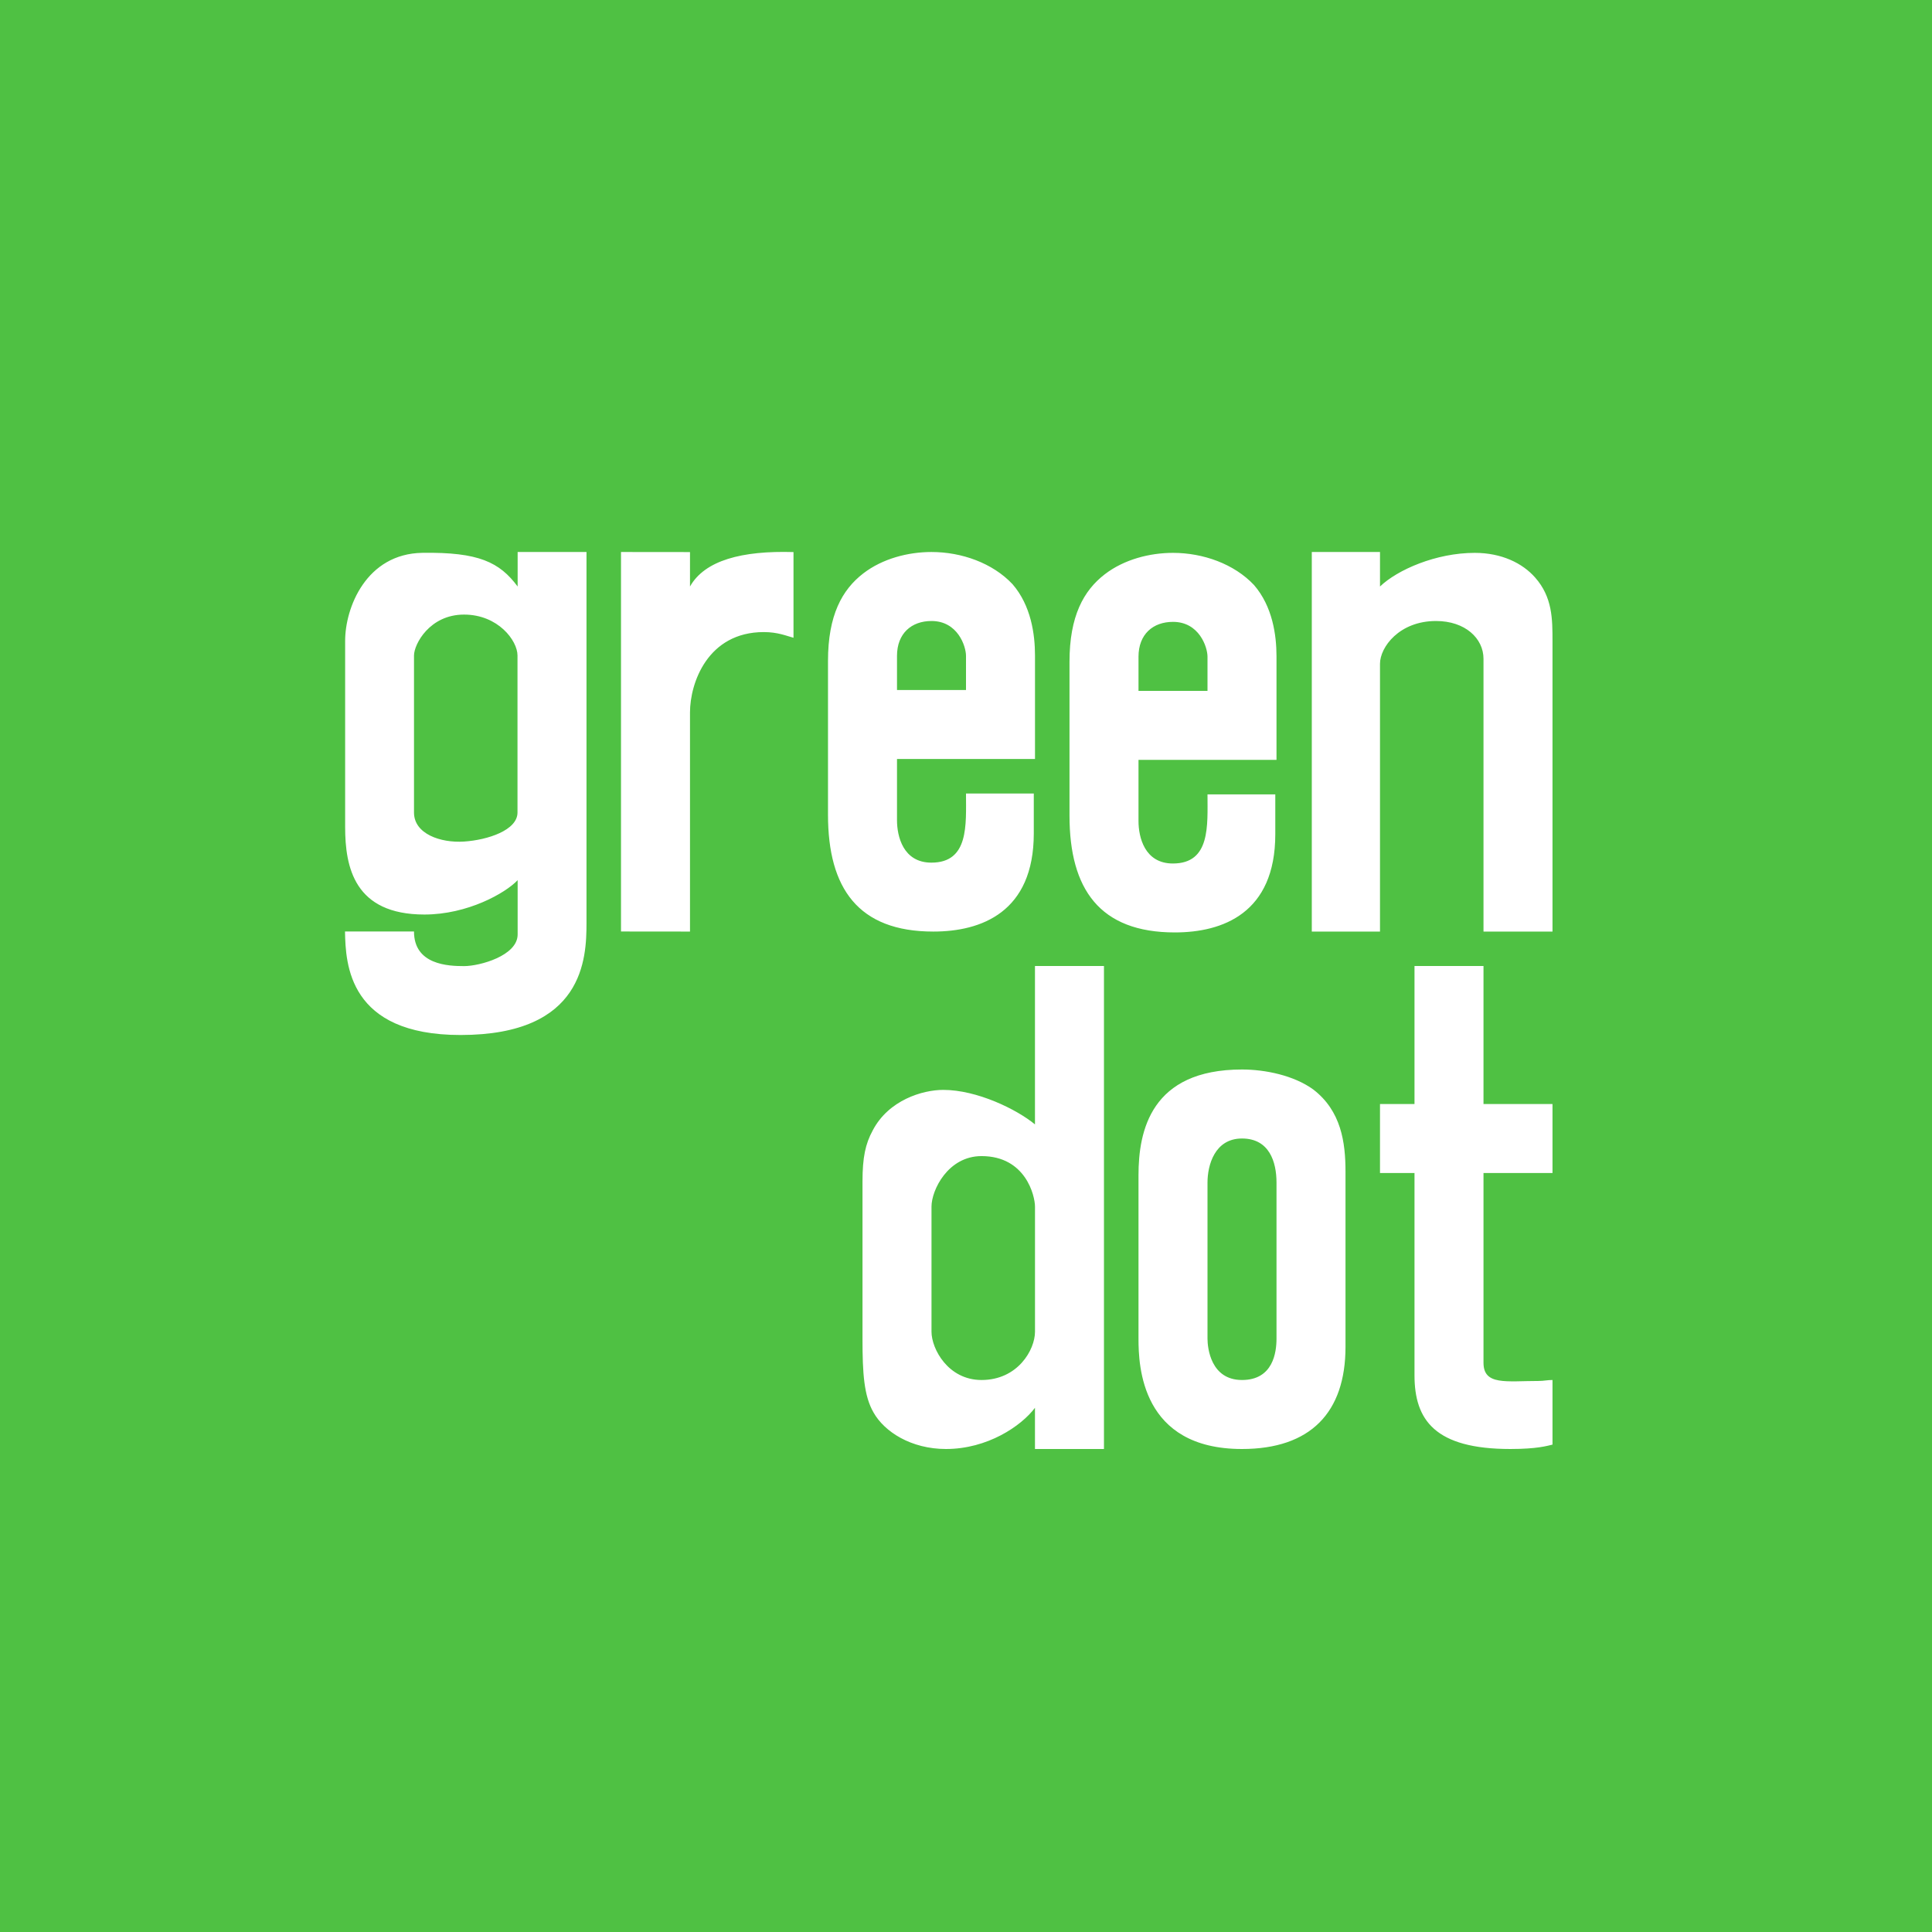 <svg width="56" height="56" xmlns="http://www.w3.org/2000/svg"><path fill="#4FC143" d="M0 0h56v56H0z"/><path d="M12 19c0-.326.453-1.186 1.45-1.186.987 0 1.55.754 1.55 1.186v4.552c0 .513-.866.796-1.55.841-.682.045-1.45-.223-1.45-.841V19zm3.004-2c-.525-.705-1.128-1-2.759-.976-1.63.024-2.245 1.591-2.241 2.562v5.384c0 1.167.267 2.538 2.298 2.538 1.25 0 2.348-.62 2.702-.996v1.574c0 .616-1.099.917-1.553.917-.455 0-1.451-.035-1.451-1.003h-2c.018.94.098 3 3.349 3C16.93 30 17 27.777 17 26.747V16h-1.996v1zM18 16l2 .002V17c.427-.757 1.504-1.043 3-.998v2.484c-.2-.053-.453-.165-.86-.165-1.633 0-2.14 1.484-2.14 2.327v6.354L18 27V16zM26 19.011c0-.651.42-1.011 1-1.011.759 0 1 .729 1 1.011V20h-2v-.989zM26 22h4v-3c0-.617-.115-1.448-.652-2.068C28.773 16.32 27.873 16 27 16c-.676 0-1.418.19-1.978.621-.615.474-1.022 1.215-1.022 2.536v4.46c0 2.13.875 3.385 3.053 3.385 1.383 0 2.912-.556 2.912-2.846V23H28c0 .904.09 2.004-1.003 2.004-.823 0-.997-.769-.997-1.229V22zM33 19.036c0-.652.42-1.011 1-1.011.758 0 1 .729 1 1.011v.989h-2v-.989zm0 2.989h4v-3c0-.617-.115-1.448-.652-2.068-.575-.612-1.475-.932-2.348-.932-.676 0-1.418.19-1.978.621-.615.474-1.022 1.215-1.022 2.536v4.46c0 2.13.875 3.385 3.053 3.385 1.383 0 2.912-.556 2.912-2.846v-1.156H35c0 .904.09 2.004-1.003 2.004-.823 0-.997-.769-.997-1.229v-1.775zM38.023 16H40v1c.507-.486 1.624-.975 2.747-.975.78 0 1.384.3 1.748.713.505.57.505 1.204.505 1.854v8.41h-2v-7.907c0-.59-.53-1.095-1.376-1.095-1.067 0-1.624.76-1.624 1.24v7.762h-1.977V16zM27 34.976c0-.484.48-1.466 1.45-1.466 1.282 0 1.55 1.154 1.55 1.466V38.6c0 .526-.5 1.4-1.55 1.4-.97 0-1.45-.904-1.45-1.4v-3.624zm3-2.384c-.528-.437-1.68-1.001-2.66-1.001-.596 0-1.583.293-2.043 1.174-.213.39-.297.784-.297 1.48v4.571c0 .98.04 1.642.32 2.126C25.634 41.5 26.408 42 27.42 42c1.198 0 2.178-.661 2.579-1.194V42h2V28h-2v4.592zM35 34.277c0-.5.207-1.277 1-1.277s1 .679 1 1.277v4.524c0 .394-.096 1.199-1 1.199s-1-.925-1-1.199v-4.524zm-2 4.524c0 .786.074 3.199 3 3.199 1.985 0 3-1.058 3-2.96v-5.079c0-.848-.124-1.76-.935-2.382C37.505 31.172 36.676 31 36 31c-2.644 0-3 1.784-3 3.063V38.8zM41 28h2v4h2v2h-2v5.5c0 .664.659.528 1.596.528.155 0 .25-.028.404-.028v1.873c-.154.035-.44.127-1.223.127C41.594 42 41 41.16 41 39.864V34h-1v-2h1v-4z" fill="#fff"/></svg>